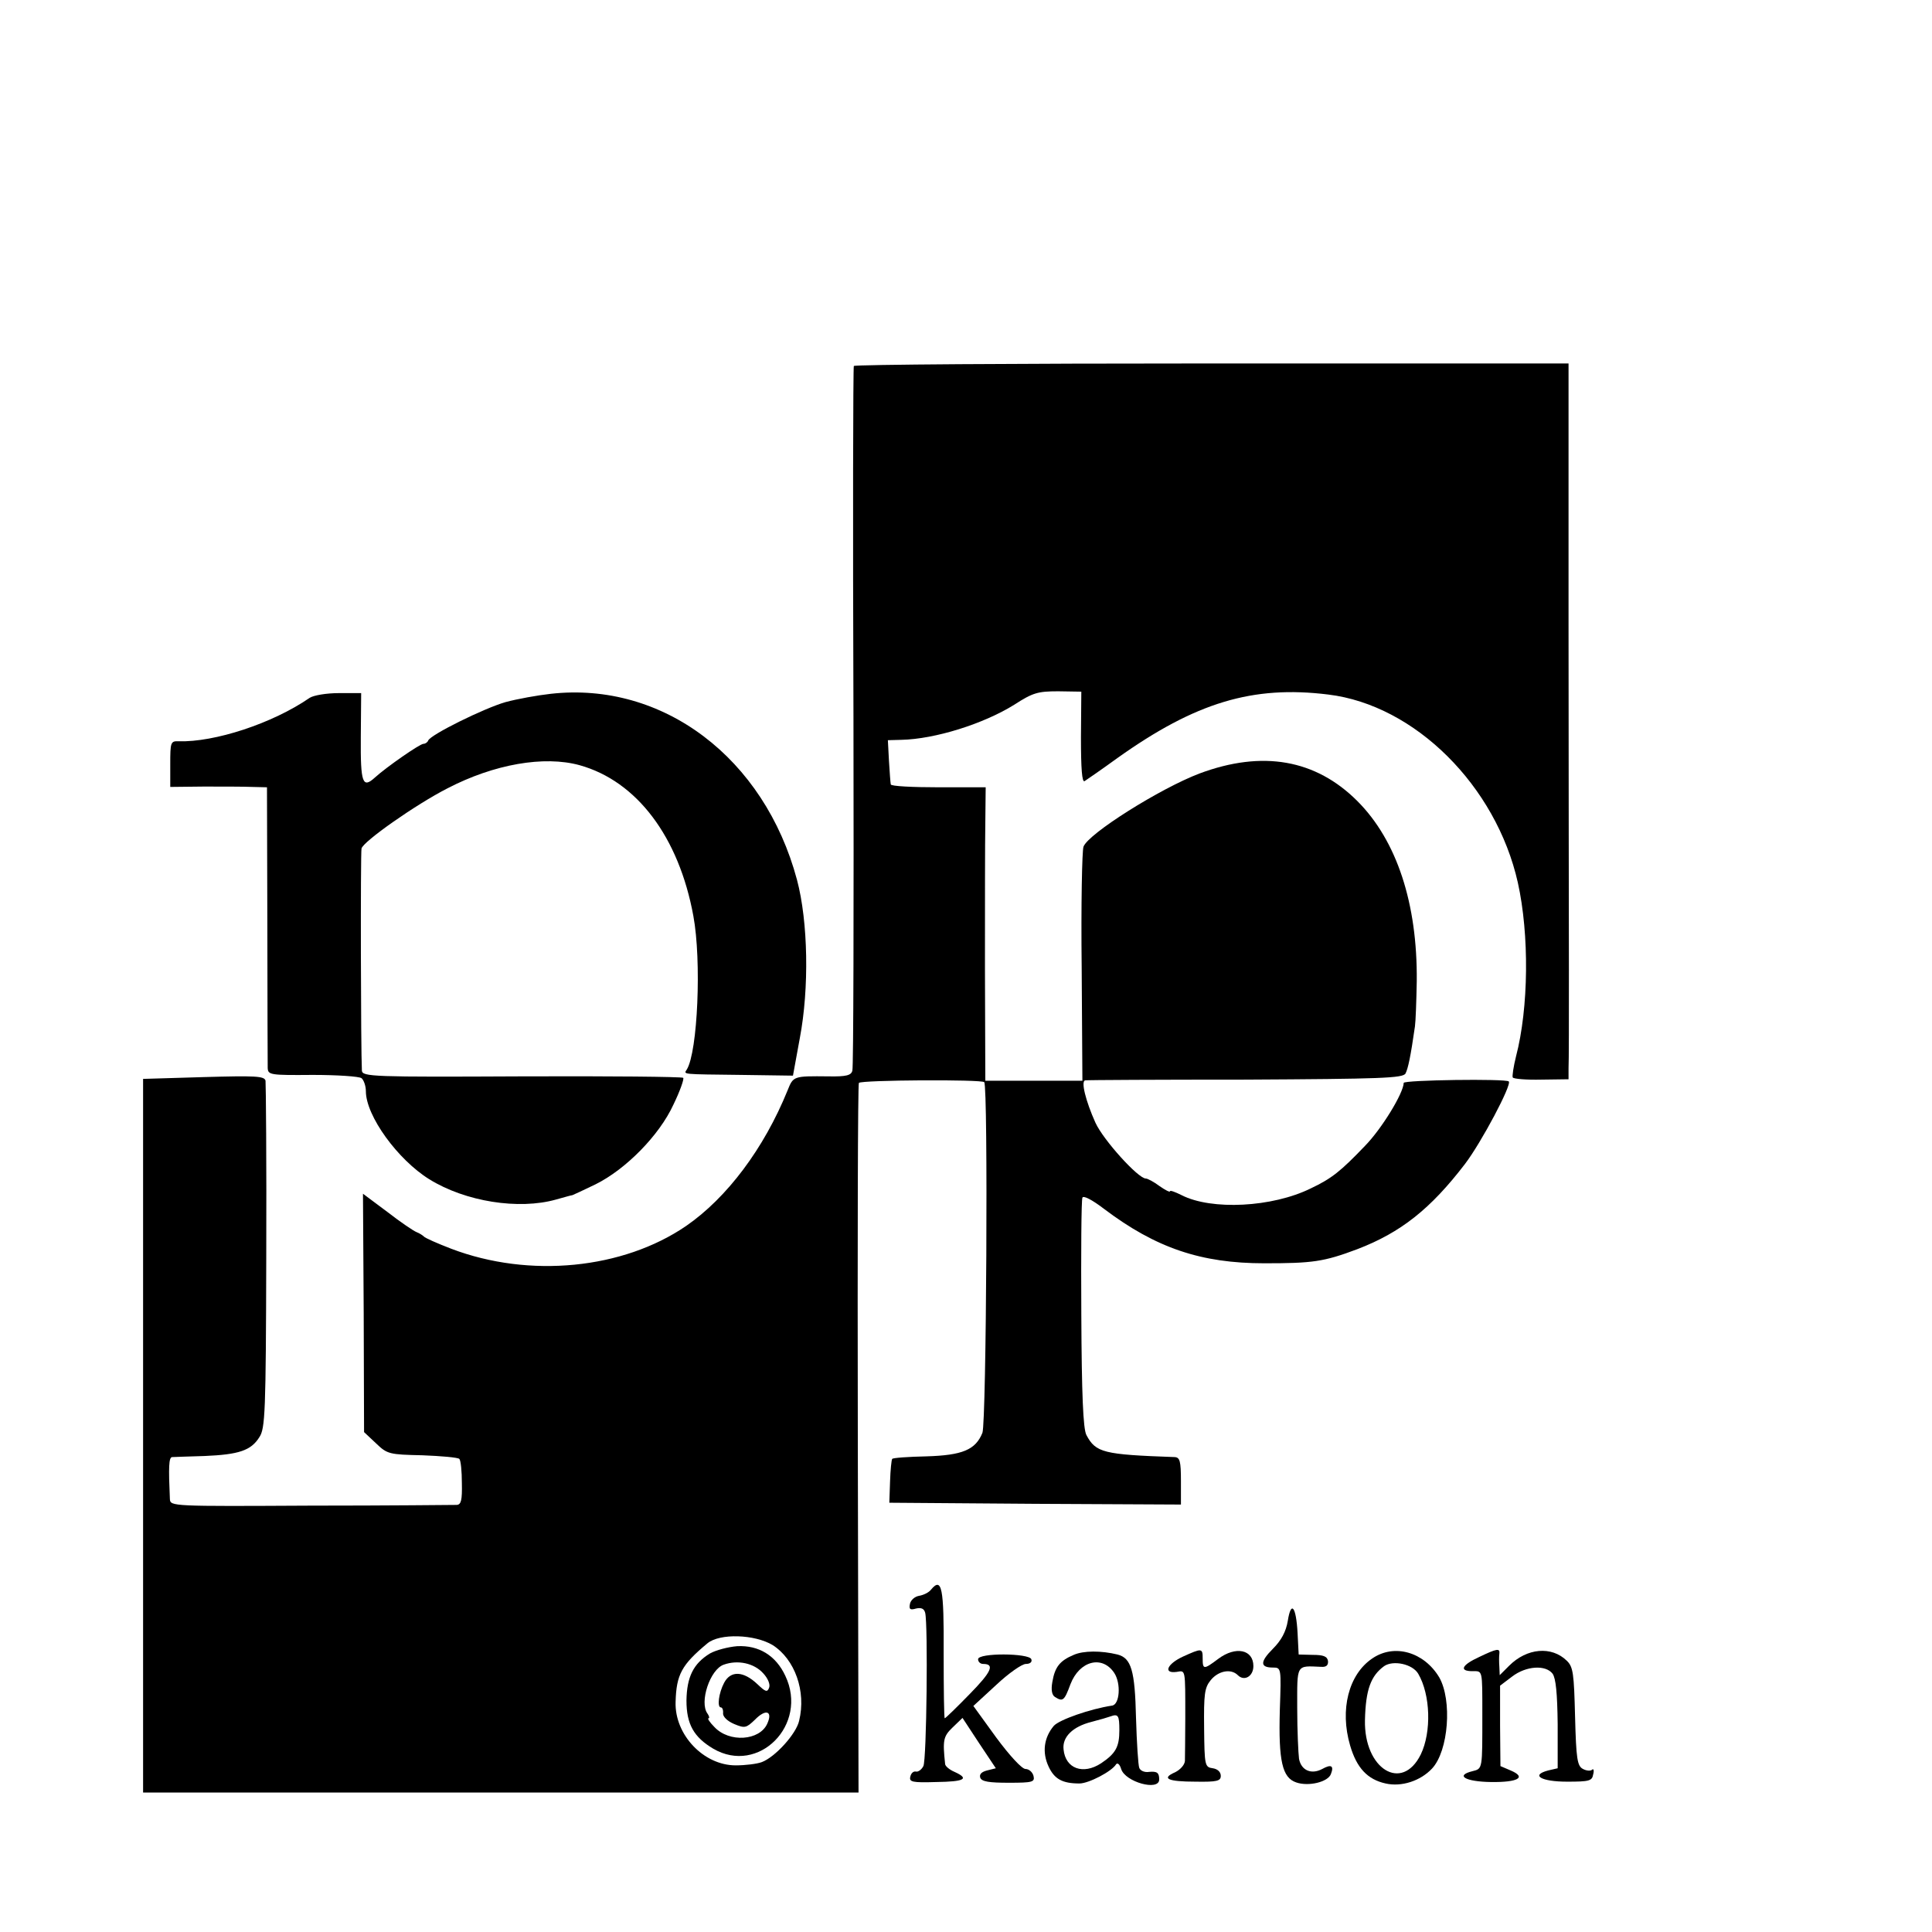 <?xml version="1.0" standalone="no"?>
<!DOCTYPE svg PUBLIC "-//W3C//DTD SVG 20010904//EN"
 "http://www.w3.org/TR/2001/REC-SVG-20010904/DTD/svg10.dtd">
<svg version="1.0" xmlns="http://www.w3.org/2000/svg"
 width="16pt" height="16pt" viewBox="0 0 16 16"
 preserveAspectRatio="xMidYMid meet">
<g transform="translate(0,16) scale(0.003,-0.003)"
fill="#000000" stroke="none">
<path d="M2357 4323 c-2 -5 -3 -440 -1 -968 1 -528 0 -968 -3 -977 -3 -13 -16
-17 -66 -16 -97 1 -97 1 -113 -39 -65 -160 -167 -296 -280 -374 -174 -119
-432 -145 -648 -63 -39 15 -73 30 -76 34 -3 3 -12 9 -20 12 -8 3 -45 28 -81
56 l-67 50 2 -329 1 -329 33 -31 c31 -30 37 -31 128 -33 52 -2 98 -6 102 -10
4 -4 7 -34 7 -67 1 -47 -2 -59 -14 -60 -9 0 -190 -2 -404 -2 -381 -2 -387 -2
-388 18 -4 89 -3 115 6 116 5 0 46 2 90 3 94 4 128 15 151 52 16 24 18 67 19
498 1 259 -1 478 -2 486 -3 13 -28 14 -171 10 l-167 -5 0 -985 0 -985 987 0
988 0 -2 977 c-1 538 0 980 3 982 7 8 339 10 346 2 11 -11 6 -939 -5 -968 -19
-47 -55 -62 -155 -65 -49 -1 -92 -4 -94 -7 -2 -2 -5 -30 -6 -63 l-2 -58 403
-3 402 -2 0 65 c0 55 -3 65 -17 66 -197 7 -218 12 -244 61 -9 17 -13 112 -14
333 -1 171 0 315 3 322 2 7 26 -5 60 -31 143 -108 268 -150 442 -150 133 0
164 4 257 39 120 46 202 111 297 235 45 59 130 219 121 228 -8 8 -290 4 -290
-4 -1 -29 -61 -127 -107 -174 -67 -70 -92 -90 -149 -117 -107 -53 -275 -61
-357 -19 -18 9 -32 14 -32 11 0 -4 -13 3 -29 14 -16 12 -33 21 -38 21 -21 0
-117 106 -139 154 -27 60 -41 116 -28 117 5 1 204 2 442 2 375 2 435 4 442 17
7 14 14 46 26 130 2 14 4 70 5 125 2 214 -55 388 -164 497 -115 115 -262 141
-436 76 -108 -41 -307 -166 -320 -202 -4 -11 -7 -162 -5 -333 l2 -313 -134 0
-134 0 -1 308 c0 169 0 351 1 405 l1 97 -130 0 c-72 0 -132 3 -132 8 -1 4 -3
33 -5 65 l-3 57 37 1 c93 2 227 44 312 97 51 33 65 37 121 37 l64 -1 -1 -126
c0 -88 3 -125 10 -121 6 4 47 32 91 64 215 153 373 201 582 175 239 -29 463
-252 523 -519 32 -144 30 -346 -5 -480 -7 -28 -11 -55 -9 -58 2 -4 38 -7 79
-6 l75 1 0 30 c1 17 1 139 1 271 0 132 -1 563 -1 958 l0 717 -984 0 c-542 0
-987 -3 -989 -7z m-224 -3531 c61 -39 93 -127 73 -209 -8 -36 -66 -100 -103
-114 -13 -5 -46 -9 -72 -9 -89 0 -169 85 -166 175 2 76 17 103 88 162 34 28
130 25 180 -5z"/>
<path d="M1960 769 c-46 -28 -64 -65 -65 -130 0 -65 20 -101 74 -133 125 -73
263 66 199 201 -26 56 -73 85 -133 82 -25 -2 -59 -11 -75 -20z m147 -55 c13
-14 20 -31 16 -40 -5 -13 -10 -11 -32 10 -39 37 -74 38 -92 4 -15 -28 -20 -68
-9 -68 4 0 7 -7 6 -17 0 -9 12 -21 31 -29 29 -12 33 -11 57 12 30 31 50 24 34
-11 -21 -47 -105 -53 -146 -9 -13 13 -20 24 -16 24 3 0 2 6 -3 13 -23 31 7
122 45 135 39 14 84 4 109 -24z"/>
<path d="M1520 3418 c-36 -4 -92 -14 -125 -23 -59 -17 -207 -90 -213 -106 -2
-5 -8 -9 -13 -9 -10 0 -102 -64 -134 -93 -34 -31 -40 -16 -39 111 l1 122 -61
0 c-35 0 -70 -6 -81 -13 -103 -71 -263 -123 -362 -120 -22 1 -23 -3 -23 -63
l0 -63 92 1 c51 0 111 0 134 -1 l41 -1 1 -377 c0 -208 1 -387 1 -398 1 -19 7
-20 124 -19 67 0 128 -4 135 -9 6 -5 12 -21 12 -36 0 -68 88 -189 175 -243
100 -62 247 -85 350 -56 22 6 42 12 45 12 3 1 31 14 64 30 83 41 176 135 215
220 18 37 30 71 27 74 -4 3 -204 5 -446 4 -411 -2 -440 -1 -441 16 -3 57 -4
600 -1 613 4 19 149 121 237 166 129 67 267 91 365 64 158 -44 274 -198 314
-416 23 -124 12 -375 -18 -424 -9 -14 -17 -13 151 -15 l142 -2 19 104 c26 137
23 321 -8 437 -90 336 -370 548 -680 513z"/>
<path d="M2570 945 c-6 -8 -21 -15 -33 -17 -12 -2 -23 -12 -25 -22 -3 -15 0
-18 17 -13 14 3 22 0 25 -12 8 -32 4 -406 -5 -423 -5 -10 -15 -17 -21 -15 -7
1 -13 -5 -15 -14 -4 -15 6 -17 71 -15 79 1 93 9 51 28 -14 6 -26 16 -26 22 -7
66 -5 76 21 101 l27 26 46 -70 46 -69 -24 -6 c-16 -4 -22 -11 -19 -20 4 -11
25 -14 79 -14 66 0 72 2 68 19 -3 11 -13 19 -22 19 -10 0 -44 37 -81 87 l-63
87 63 58 c34 32 71 58 82 58 11 0 18 5 15 13 -6 17 -147 18 -147 0 0 -7 6 -13
14 -13 33 0 23 -22 -38 -84 -35 -36 -66 -66 -68 -66 -2 0 -3 81 -3 180 1 181
-5 211 -35 175z"/>
<path d="M3555 859 c-5 -30 -18 -54 -41 -77 -36 -36 -36 -52 0 -52 23 0 23 -1
19 -117 -4 -142 7 -187 45 -200 34 -12 88 1 96 23 9 23 1 28 -24 14 -30 -16
-58 -4 -64 28 -2 15 -5 78 -5 140 0 123 -4 117 66 114 14 -1 20 4 19 16 -2 13
-13 17 -42 17 l-39 1 -3 59 c-4 74 -18 91 -27 34z"/>
<path d="M2964 765 c-38 -16 -52 -33 -59 -75 -4 -22 -1 -36 7 -41 22 -14 26
-11 43 35 25 65 88 81 121 31 19 -29 15 -87 -6 -90 -60 -9 -146 -39 -161 -56
-27 -32 -33 -73 -14 -113 16 -34 38 -46 85 -46 25 0 89 33 101 53 4 5 10 0 14
-13 11 -36 105 -62 105 -29 0 19 -6 23 -28 21 -12 -2 -24 3 -27 11 -3 7 -7 69
-9 138 -3 131 -13 165 -51 175 -45 11 -94 11 -121 -1z m126 -208 c0 -46 -10
-64 -50 -91 -50 -33 -99 -15 -104 38 -4 34 25 63 77 76 23 6 47 13 52 15 22 8
25 3 25 -38z"/>
<path d="M3265 760 c-43 -20 -55 -47 -17 -42 25 4 24 11 24 -128 0 -55 -1
-108 -1 -118 -1 -11 -13 -24 -27 -31 -39 -17 -21 -26 57 -26 59 -1 69 2 69 16
0 11 -9 19 -22 21 -22 3 -23 7 -24 111 -1 93 1 111 18 132 21 26 56 33 75 14
18 -18 43 -3 43 25 0 46 -49 56 -97 20 -40 -30 -43 -30 -43 1 0 29 -2 29 -55
5z"/>
<path d="M3788 755 c-65 -44 -90 -141 -61 -240 18 -62 48 -94 98 -105 44 -10
96 7 128 41 46 49 56 189 20 252 -42 70 -124 94 -185 52z m127 -42 c34 -58 37
-161 7 -223 -52 -105 -157 -40 -154 95 2 84 16 122 53 149 25 17 78 6 94 -21z"/>
<path d="M4083 759 c-48 -22 -56 -39 -18 -39 28 0 27 6 27 -120 0 -151 1 -149
-27 -156 -49 -12 -20 -29 51 -30 75 -1 99 13 54 32 l-28 12 -1 111 0 111 33
25 c39 30 93 33 112 8 9 -13 13 -54 14 -139 l0 -122 -26 -6 c-50 -13 -20 -31
52 -31 61 0 69 2 72 20 3 11 1 17 -3 13 -4 -4 -16 -3 -25 2 -16 8 -19 28 -22
145 -3 118 -5 137 -23 154 -42 41 -110 35 -159 -14 l-26 -26 -1 23 c-1 13 -1
29 0 36 2 16 -6 15 -56 -9z"/>
</g>
</svg>

